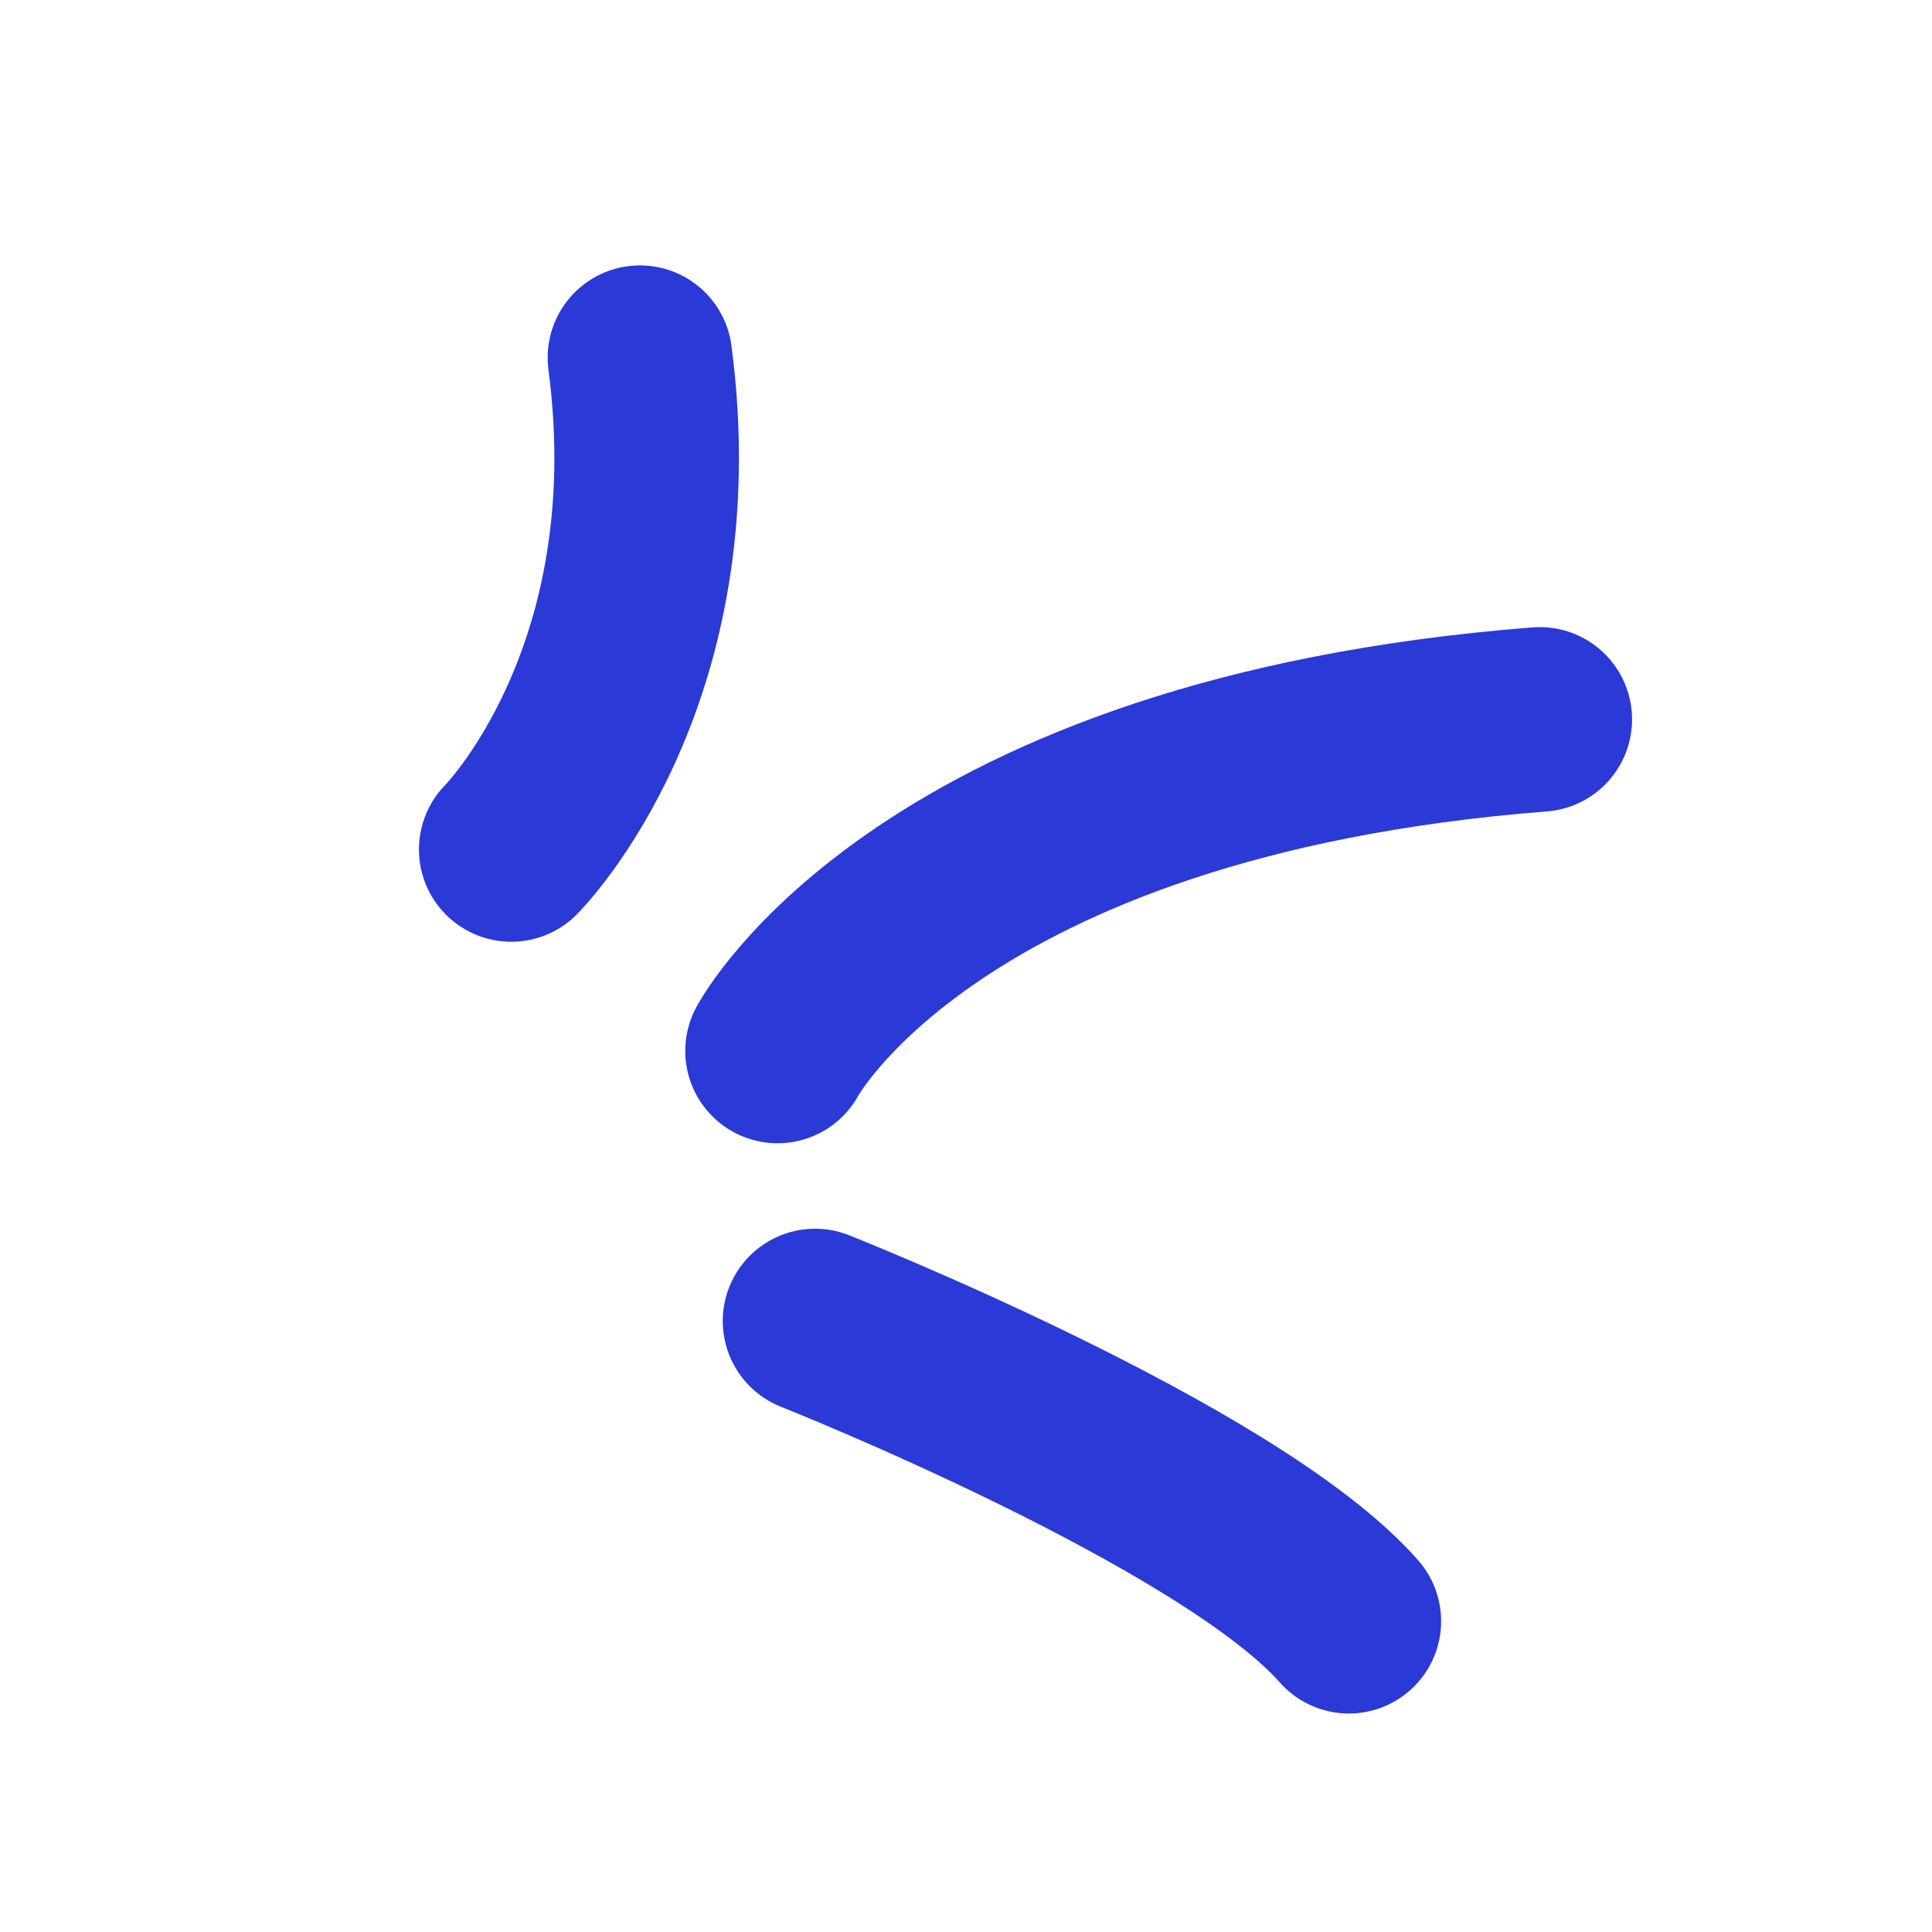 <svg width="50" height="50" viewBox="0 0 50 50" fill="none" xmlns="http://www.w3.org/2000/svg">
<path d="M20.123 27.199C20.123 27.199 24.018 19.856 39.849 18.618" stroke="#2B39D7" stroke-width="4.777" stroke-linecap="round"/>
<path d="M21.094 34.188C21.094 34.188 31.802 38.431 34.908 41.957" stroke="#2B39D7" stroke-width="4.777" stroke-linecap="round"/>
<path d="M13.231 21.984C13.231 21.984 17.654 17.561 16.562 9.257" stroke="#2B39D7" stroke-width="4.777" stroke-linecap="round"/>
</svg>
